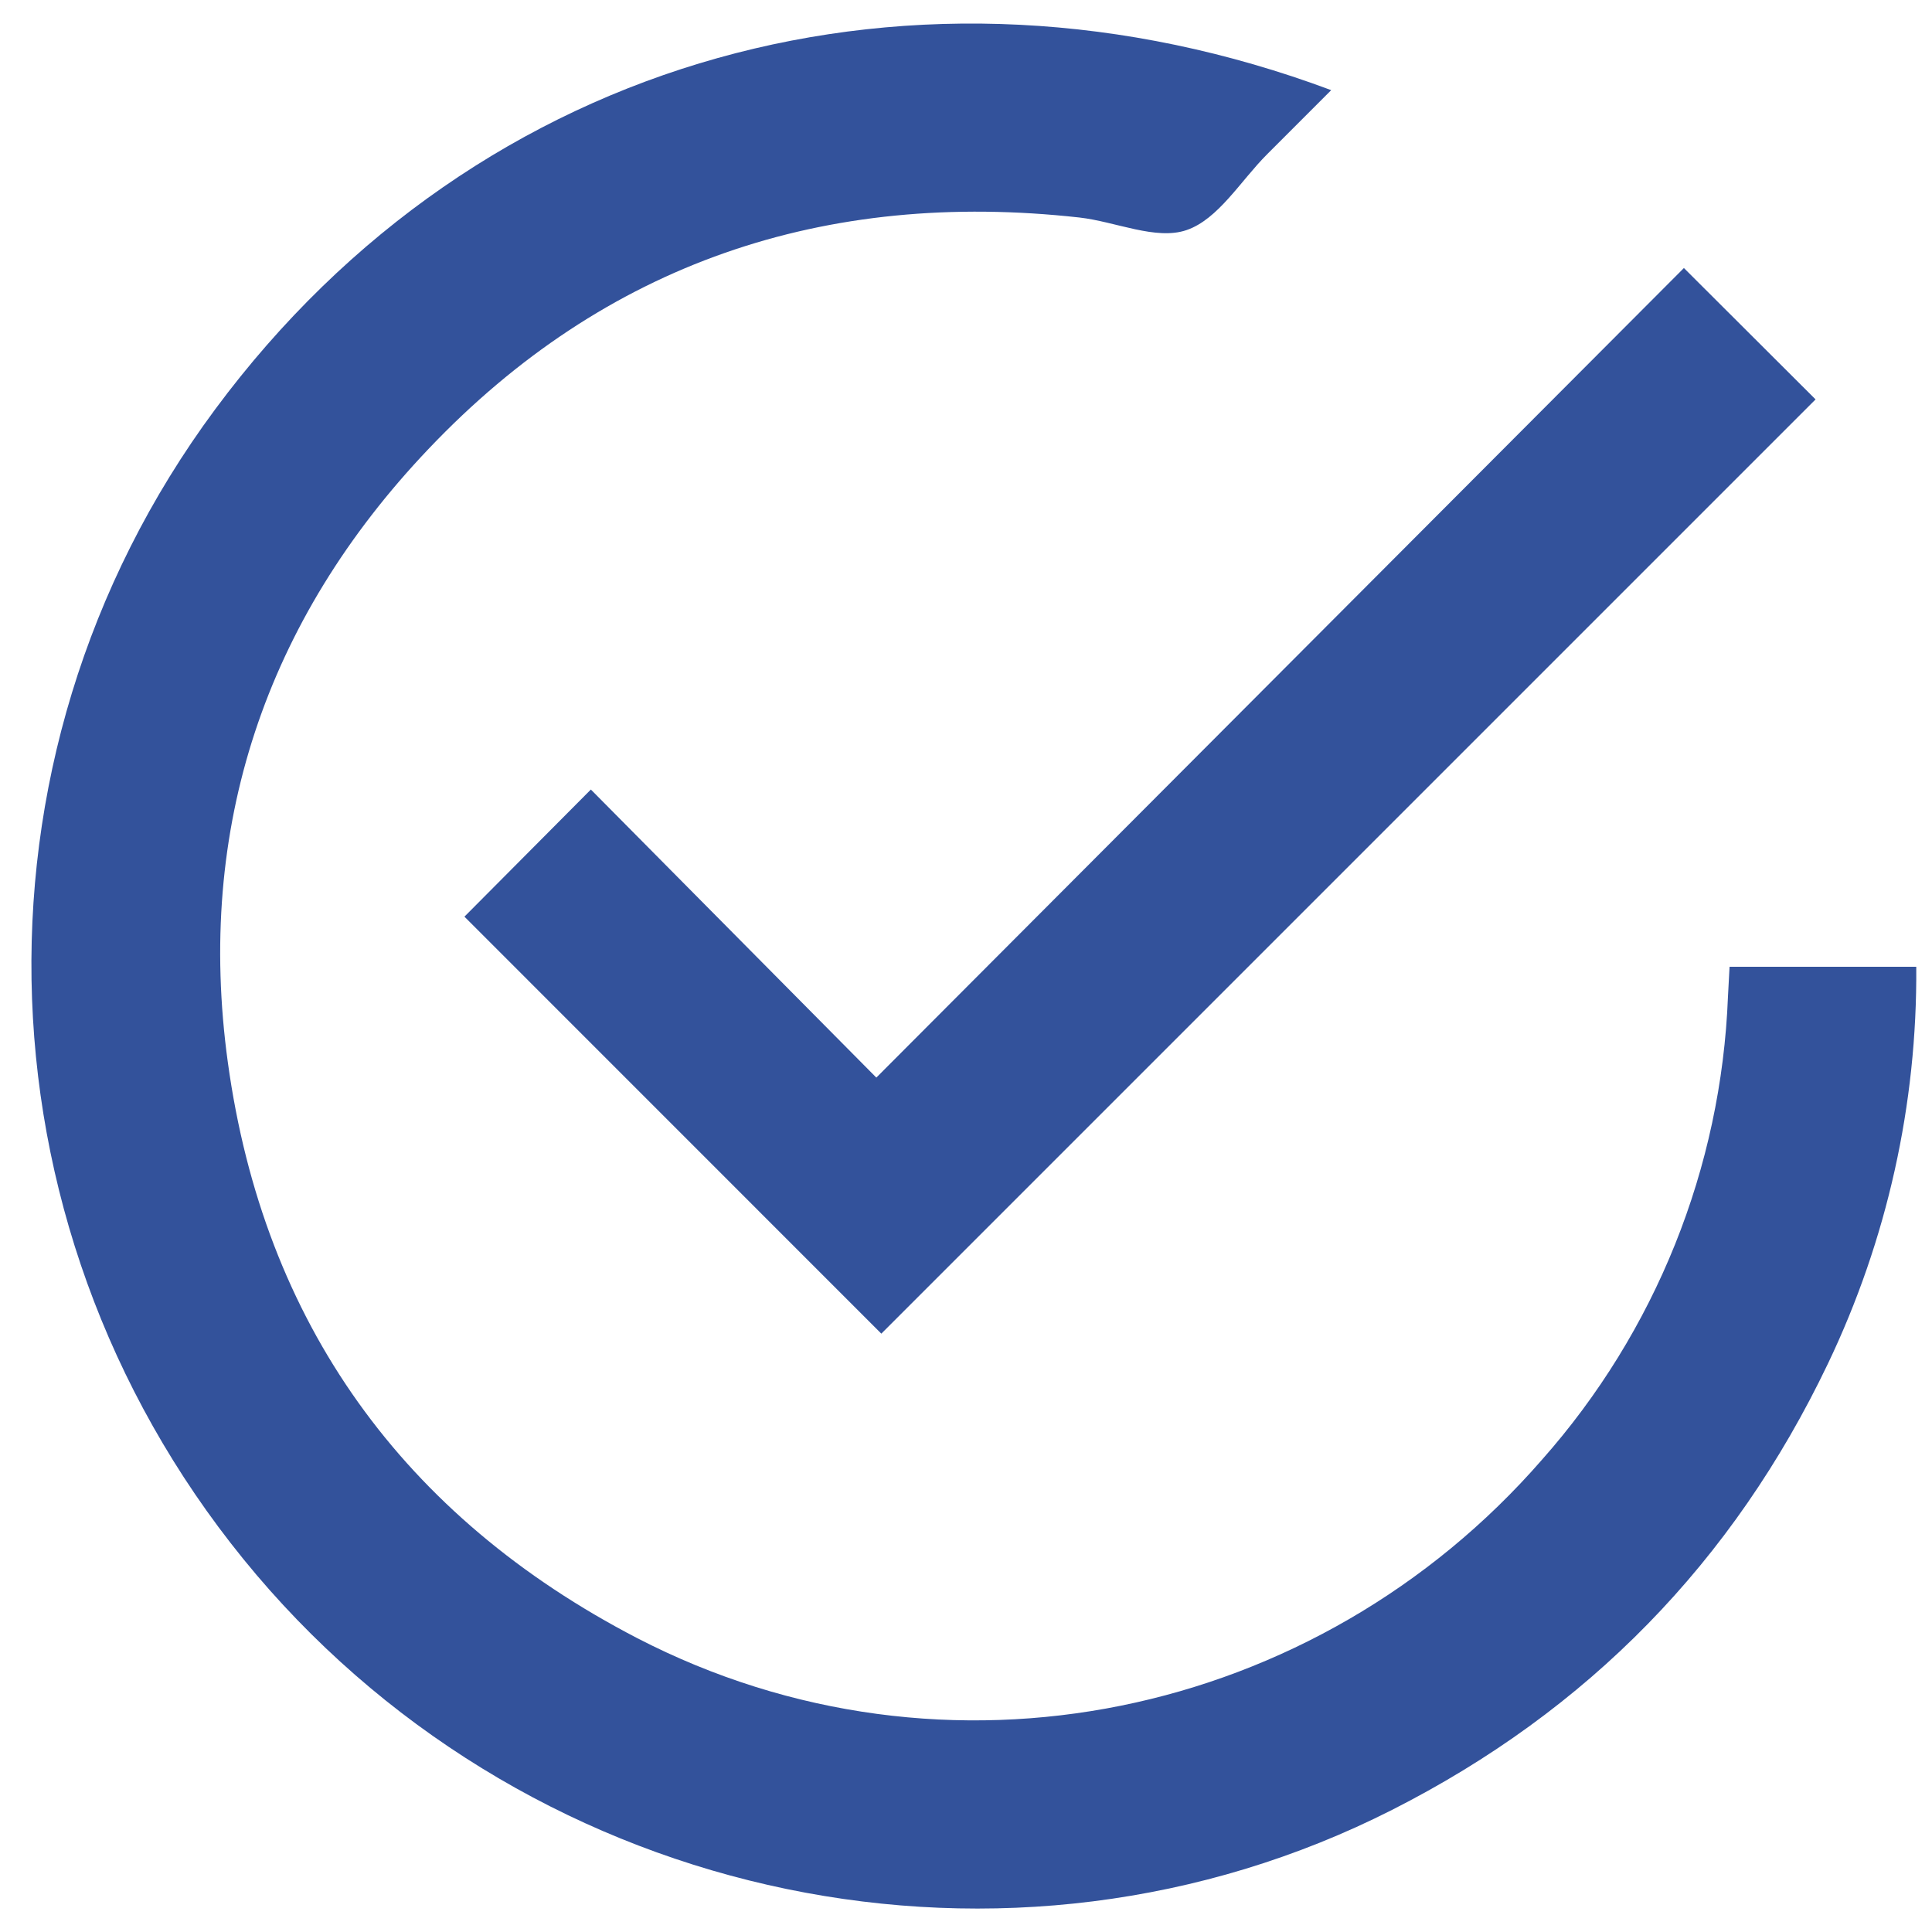 <svg width="41" height="41" viewBox="0 0 41 41" fill="none" xmlns="http://www.w3.org/2000/svg">
  <path
    d="M36.704 20.516C36.691 20.745 36.68 20.948 36.67 21.15C36.529 24.784 35.134 28.257 32.722 30.979C27.945 36.466 20.068 38.148 13.521 34.763C8.557 32.187 5.595 28.073 4.835 22.544C4.152 17.574 5.633 13.166 9.093 9.528C12.843 5.581 17.508 4.016 22.907 4.616C23.675 4.703 24.532 5.105 25.18 4.883C25.853 4.653 26.326 3.839 26.886 3.278C27.333 2.833 27.776 2.388 28.25 1.913C19.488 -1.36 10.176 1.115 4.567 8.685C-0.965 16.153 -0.558 26.342 5.442 33.42C11.399 40.437 21.442 42.517 29.541 38.409C33.698 36.301 36.781 33.145 38.791 28.94C40.048 26.311 40.689 23.43 40.666 20.516H36.704Z"
    fill="#33529B" />
  <path
    d="M12.539 16.755L9.856 19.453L18.703 28.302L38.529 8.476L35.735 5.688L18.597 22.868L12.539 16.755Z"
    fill="#33529B" />
</svg>